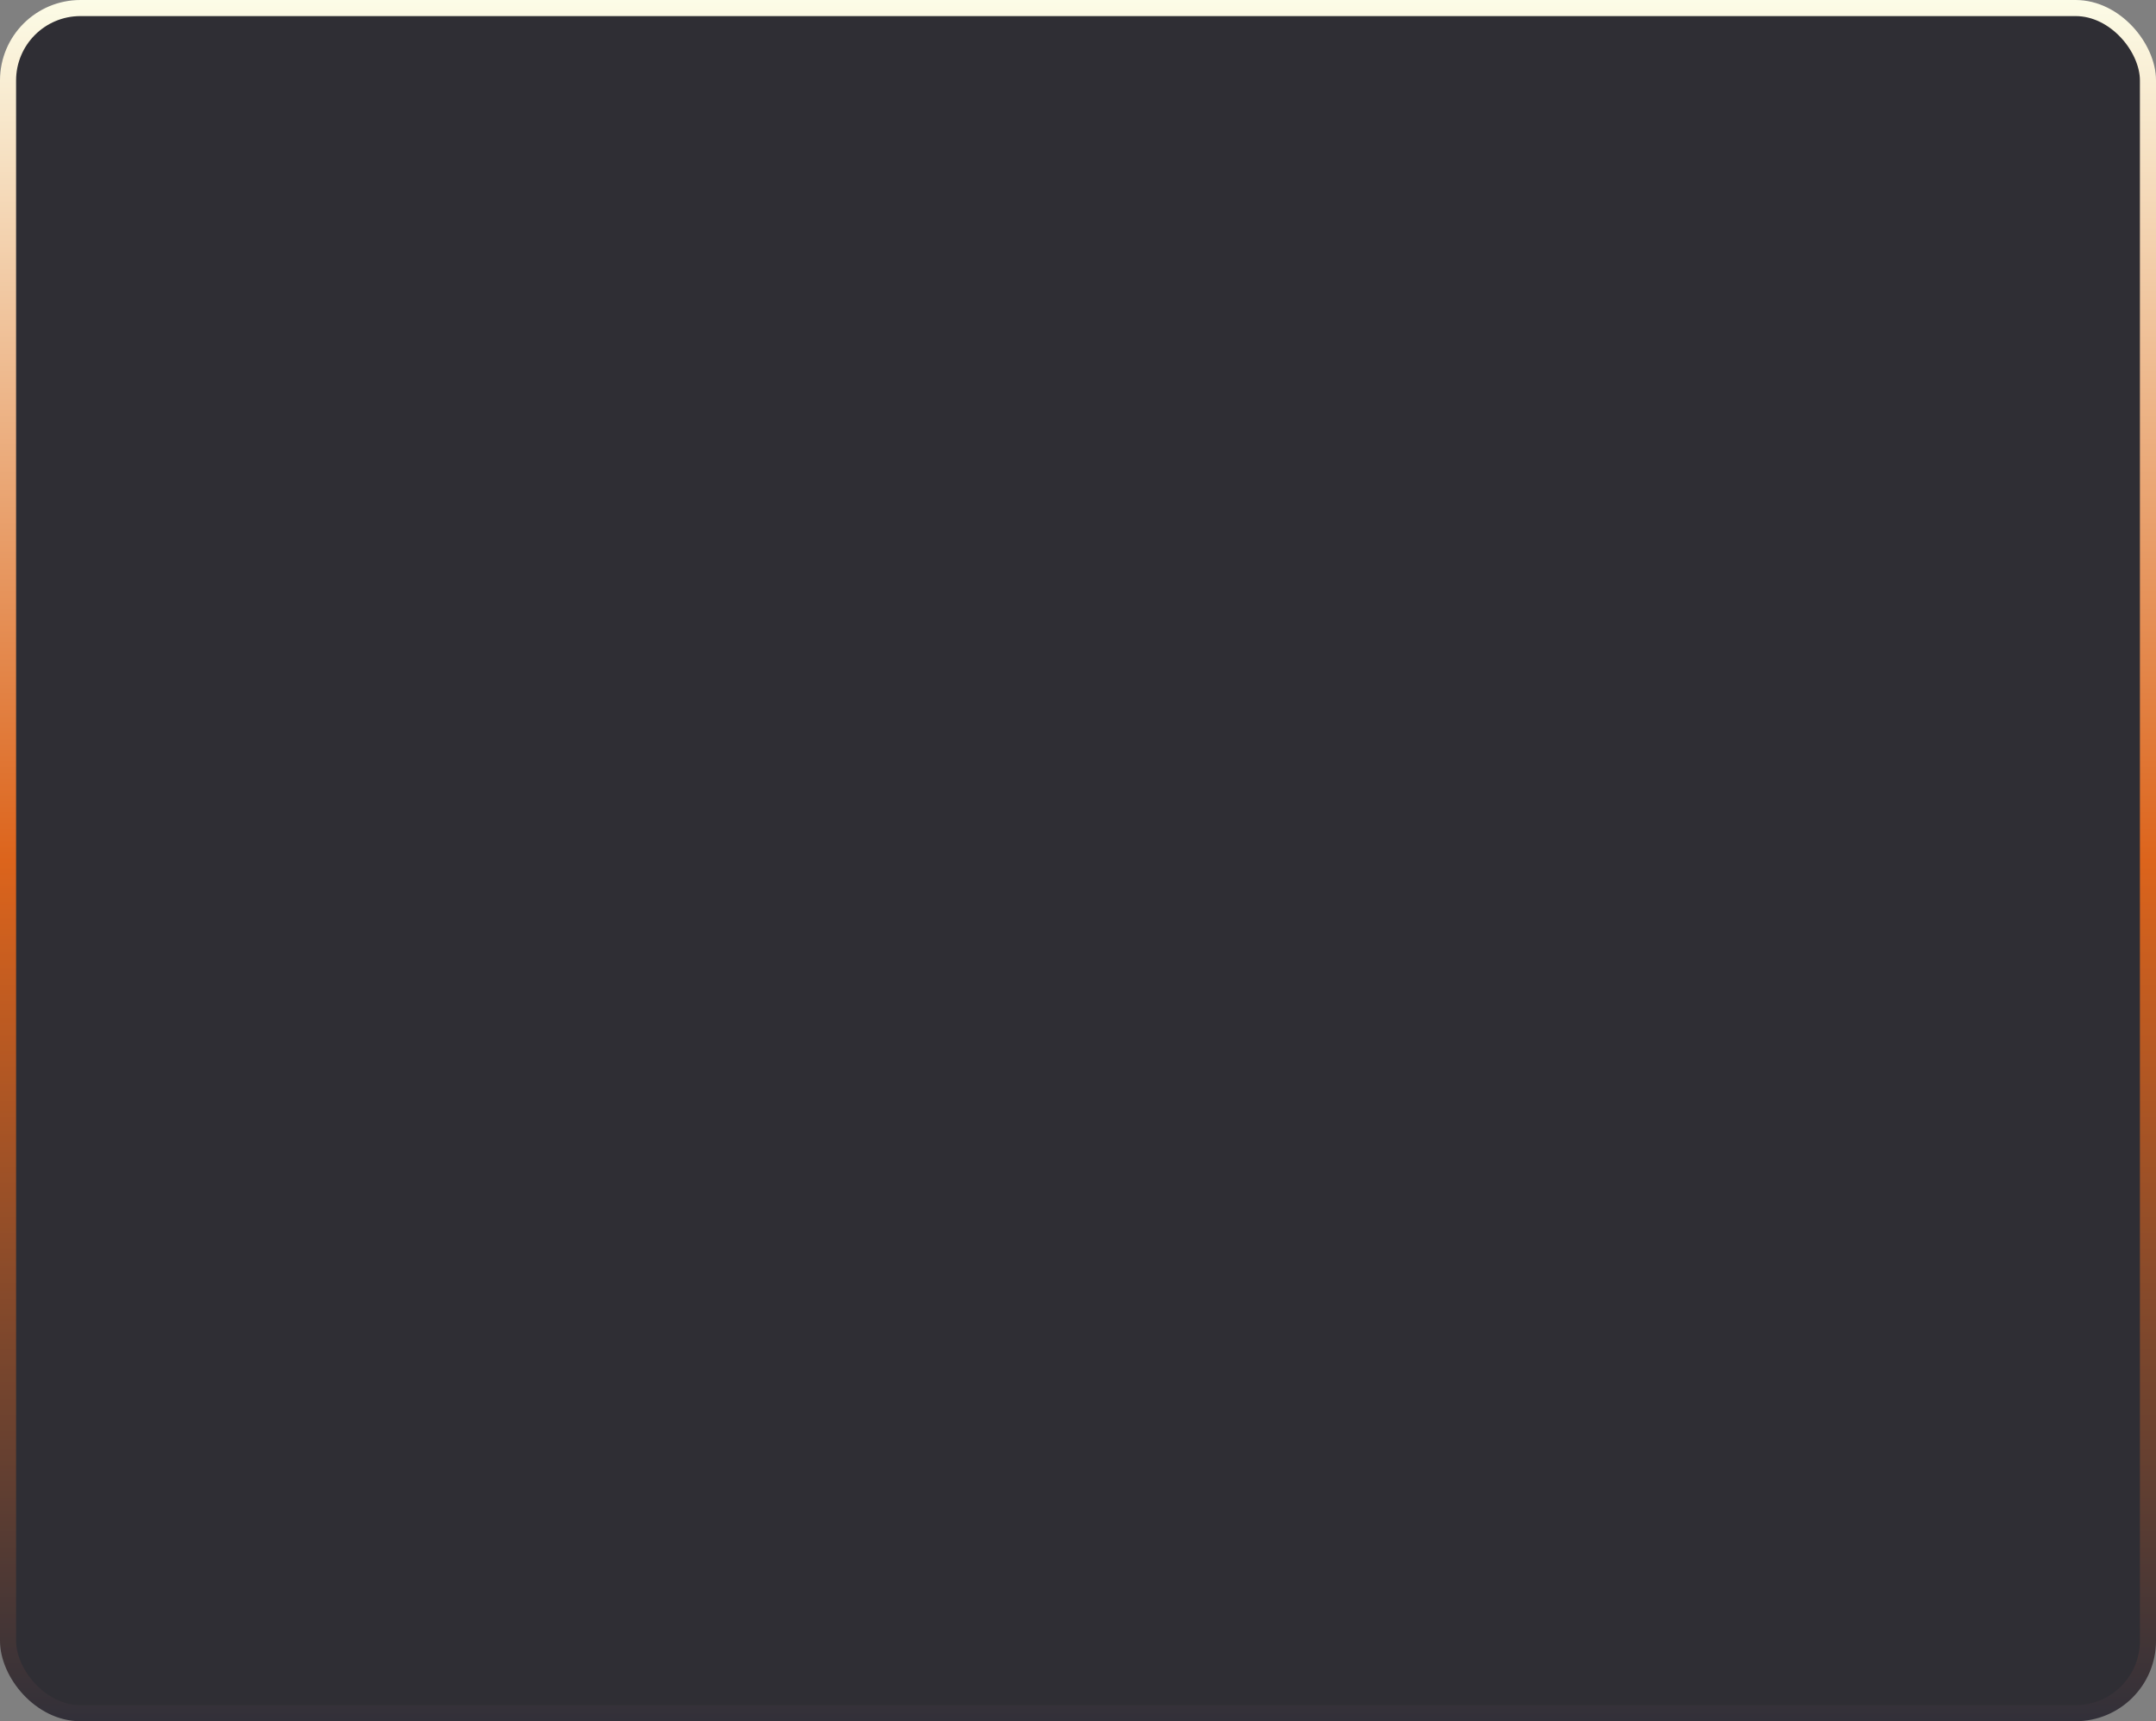 <svg width="268" height="214" viewBox="0 0 268 214" fill="none" xmlns="http://www.w3.org/2000/svg">
<rect x="0" y="0" width="268" height="214" fill="#808080" stroke="none"/>
<rect x="1" y="1" width="266" height="212" rx="9" fill="#0E0C15" fill-opacity="0.7" stroke="url(#paint0_linear_190_479)" stroke-width="2"/>
<defs>
<linearGradient id="paint0_linear_190_479" x1="134" y1="0" x2="134" y2="214" gradientUnits="userSpaceOnUse">
<stop stop-color="#FCFCE7"/>
<stop offset="0.5" stop-color="#DC641C"/>
<stop offset="1" stop-color="#323039"/>
</linearGradient>
</defs>
</svg>
